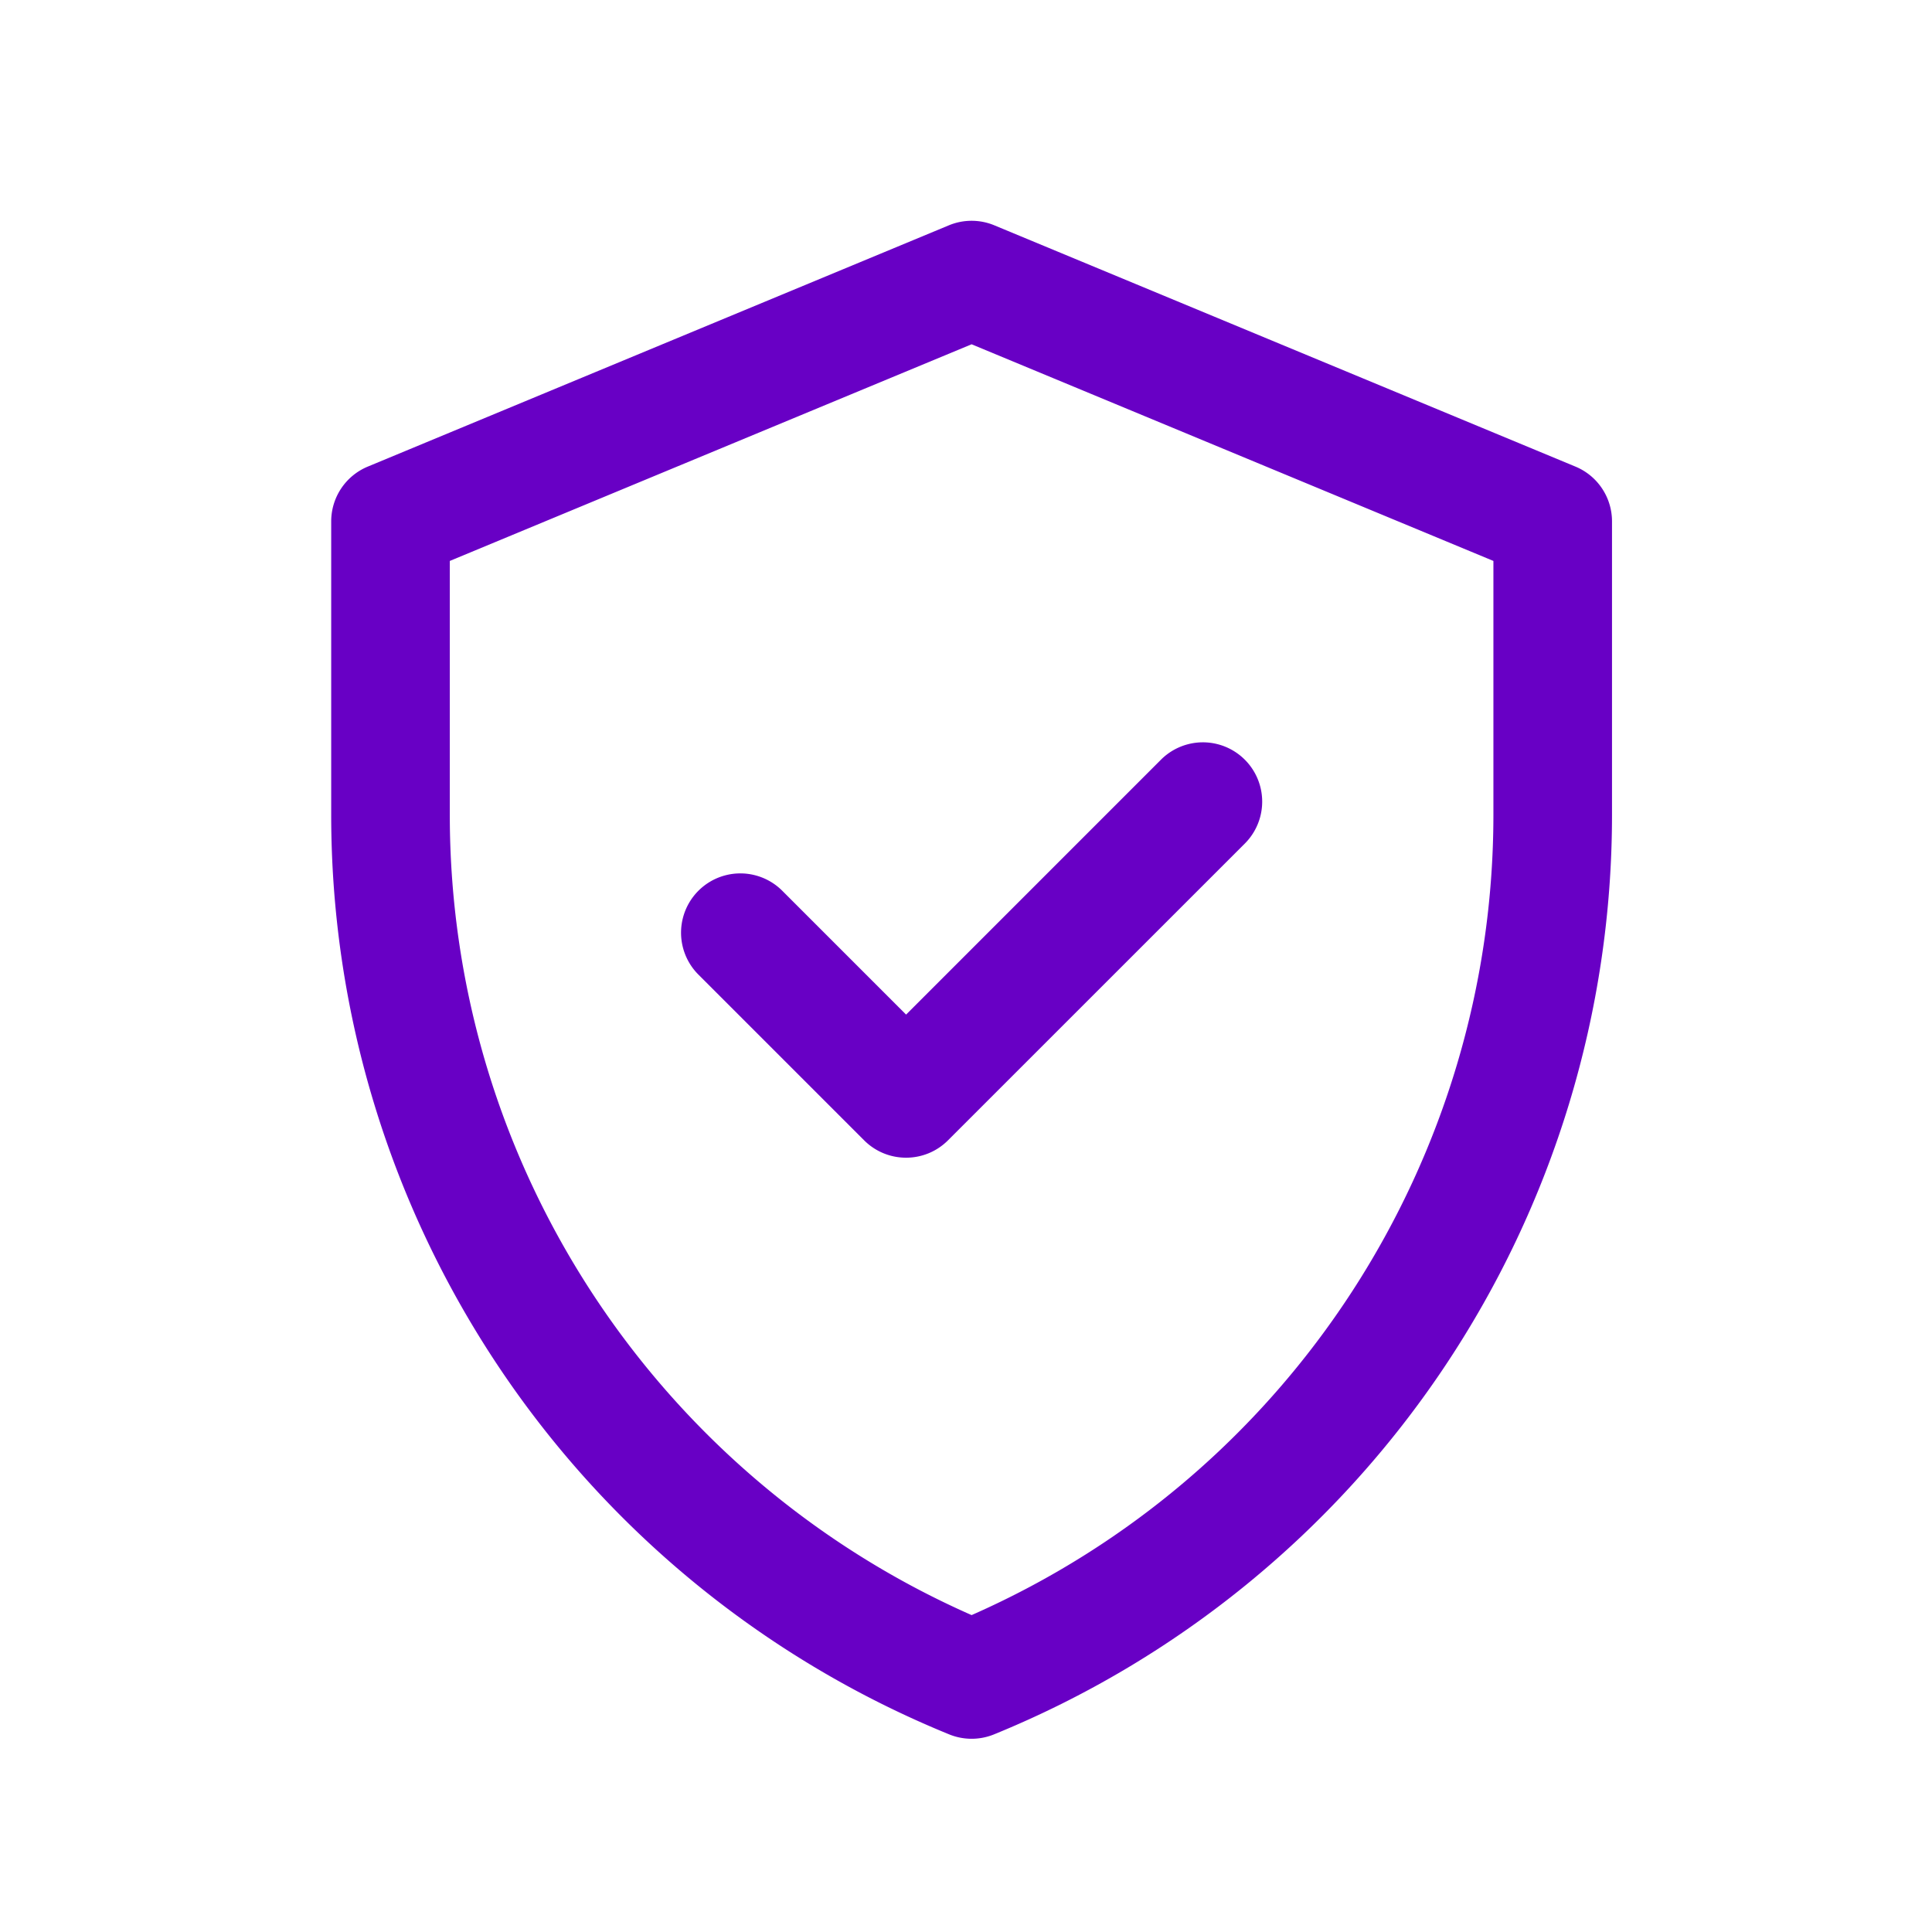 <svg width="70" height="70" fill="none" xmlns="http://www.w3.org/2000/svg"><path d="M57.082 16.906L36.027 8.164a2.148 2.148 0 00-1.648 0l-21.054 8.742A2.149 2.149 0 0012 18.89v10.627A35.979 35.979 0 0034.391 62.84c.52.212 1.104.212 1.624 0a35.98 35.98 0 0022.391-33.324V18.89c0-.868-.522-1.651-1.324-1.984zm-2.973 12.61c0 12.44-7.304 23.89-18.906 29.002-11.291-4.975-18.906-16.225-18.906-29.001v-9.193l18.906-7.85 18.906 7.85v9.193zM32.83 36.76l9.234-9.235a2.148 2.148 0 113.038 3.039L34.348 41.316c-.84.84-2.2.839-3.039 0l-6.004-6.004a2.148 2.148 0 113.038-3.038l4.485 4.485z" fill="#6800C5"/></svg>